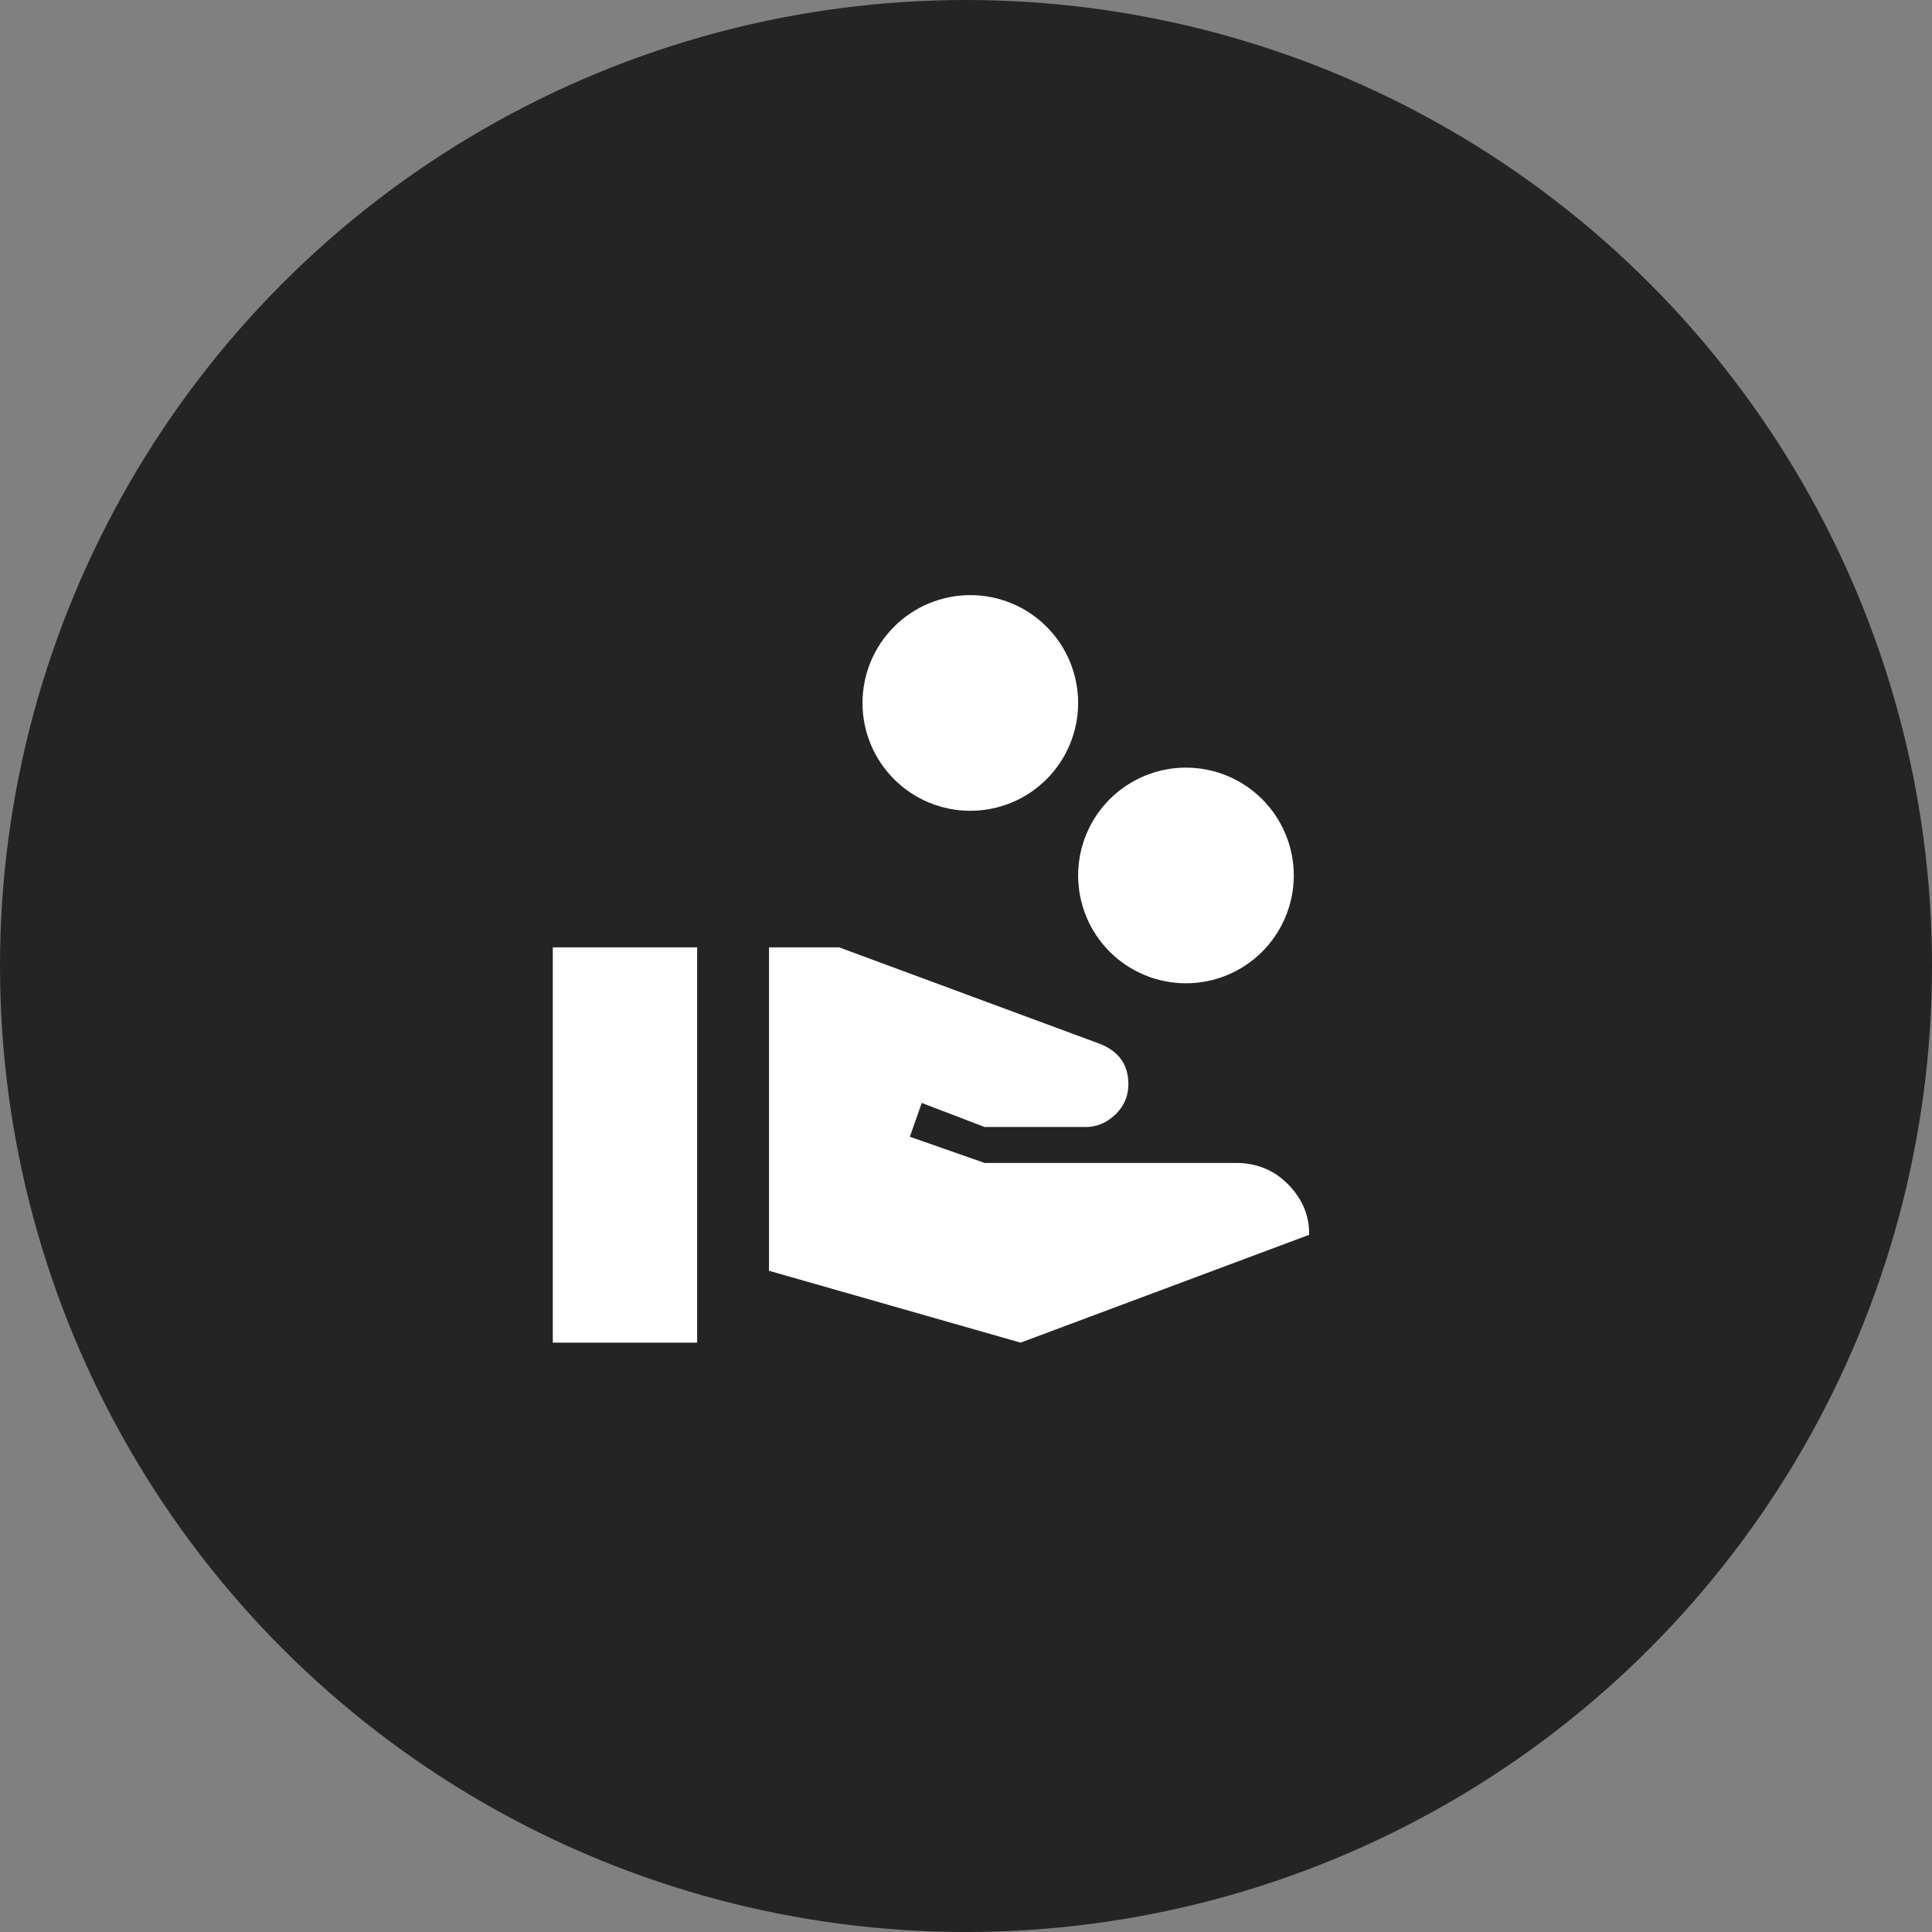 <svg width="56" height="56" viewBox="0 0 56 56" fill="none" xmlns="http://www.w3.org/2000/svg">
<rect x="0" y="0" width="56" height="56" fill="#808080" stroke="none"/>
<circle cx="28" cy="28" r="28" fill="#242424"/>
<path d="M37.342 34.334C36.936 33.917 36.425 33.709 35.832 33.709H28.54L26.373 32.949L26.717 31.969L28.54 32.667H31.457C31.821 32.667 32.113 32.522 32.353 32.282C32.592 32.042 32.707 31.751 32.707 31.428C32.707 30.865 32.436 30.48 31.894 30.261L24.321 27.459H22.29V36.834L29.582 38.917L37.946 35.792C37.957 35.24 37.748 34.751 37.342 34.334ZM20.207 27.459H16.023V38.917H20.207V27.459Z" fill="white"/>
<path d="M30.335 18.165C29.749 17.579 28.954 17.25 28.125 17.25C27.296 17.25 26.501 17.58 25.915 18.166C25.329 18.752 25 19.547 25 20.376C25 21.205 25.329 22 25.915 22.586C26.501 23.172 27.296 23.501 28.125 23.501C28.954 23.501 29.749 23.172 30.335 22.586C30.921 22 31.25 21.204 31.25 20.375C31.25 19.547 30.921 18.752 30.335 18.165Z" fill="white"/>
<path d="M36.585 23.165C35.999 22.579 35.204 22.25 34.375 22.25C33.546 22.25 32.751 22.58 32.165 23.166C31.579 23.752 31.25 24.547 31.25 25.376C31.25 26.205 31.579 27 32.165 27.586C32.751 28.172 33.546 28.501 34.375 28.501C35.204 28.501 35.999 28.172 36.585 27.586C37.171 26.999 37.501 26.204 37.501 25.375C37.501 24.547 37.171 23.752 36.585 23.165Z" fill="white"/>
</svg>
